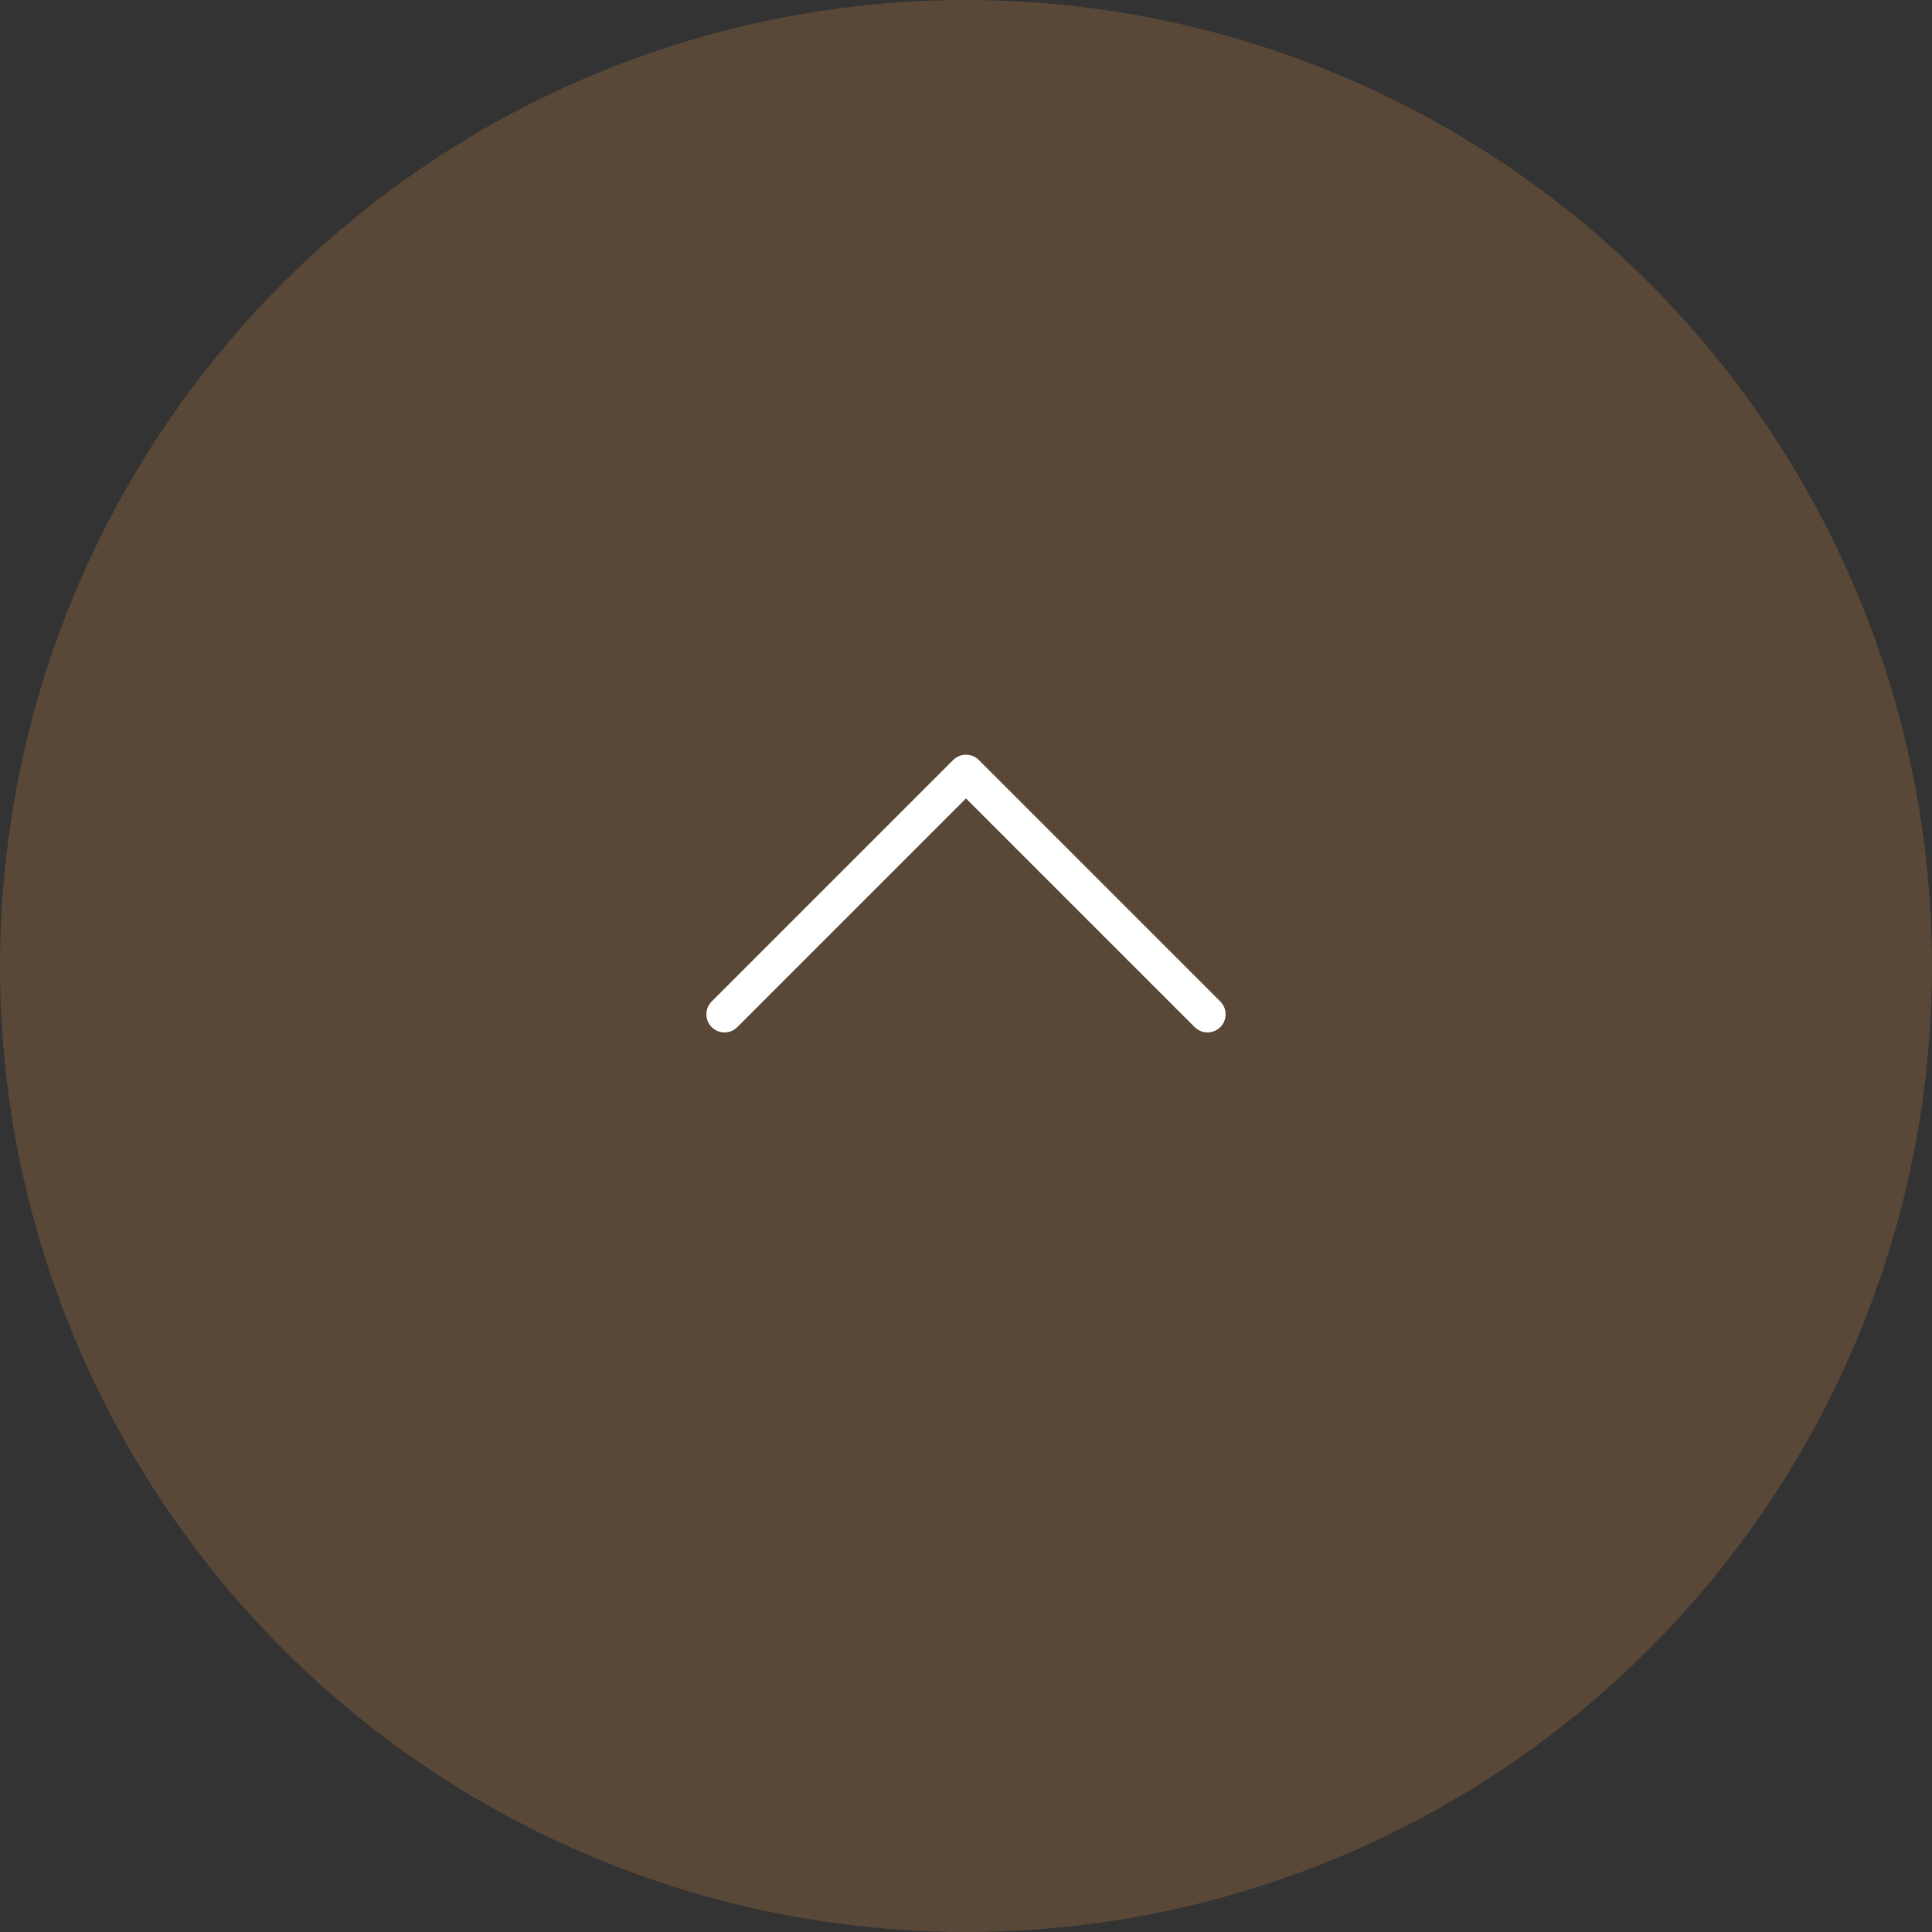 <svg width="80" height="80" viewBox="0 0 80 80" fill="none" xmlns="http://www.w3.org/2000/svg">
<rect x="0" y="0" width="80" height="80" fill="#333333" stroke="none"/>
<circle opacity="0.3" cx="40" cy="40" r="40" fill="#B37944"/>
<path d="M50 42L40 32L30 42" stroke="white" stroke-width="1.5" stroke-linecap="round" stroke-linejoin="round"/>
</svg>
